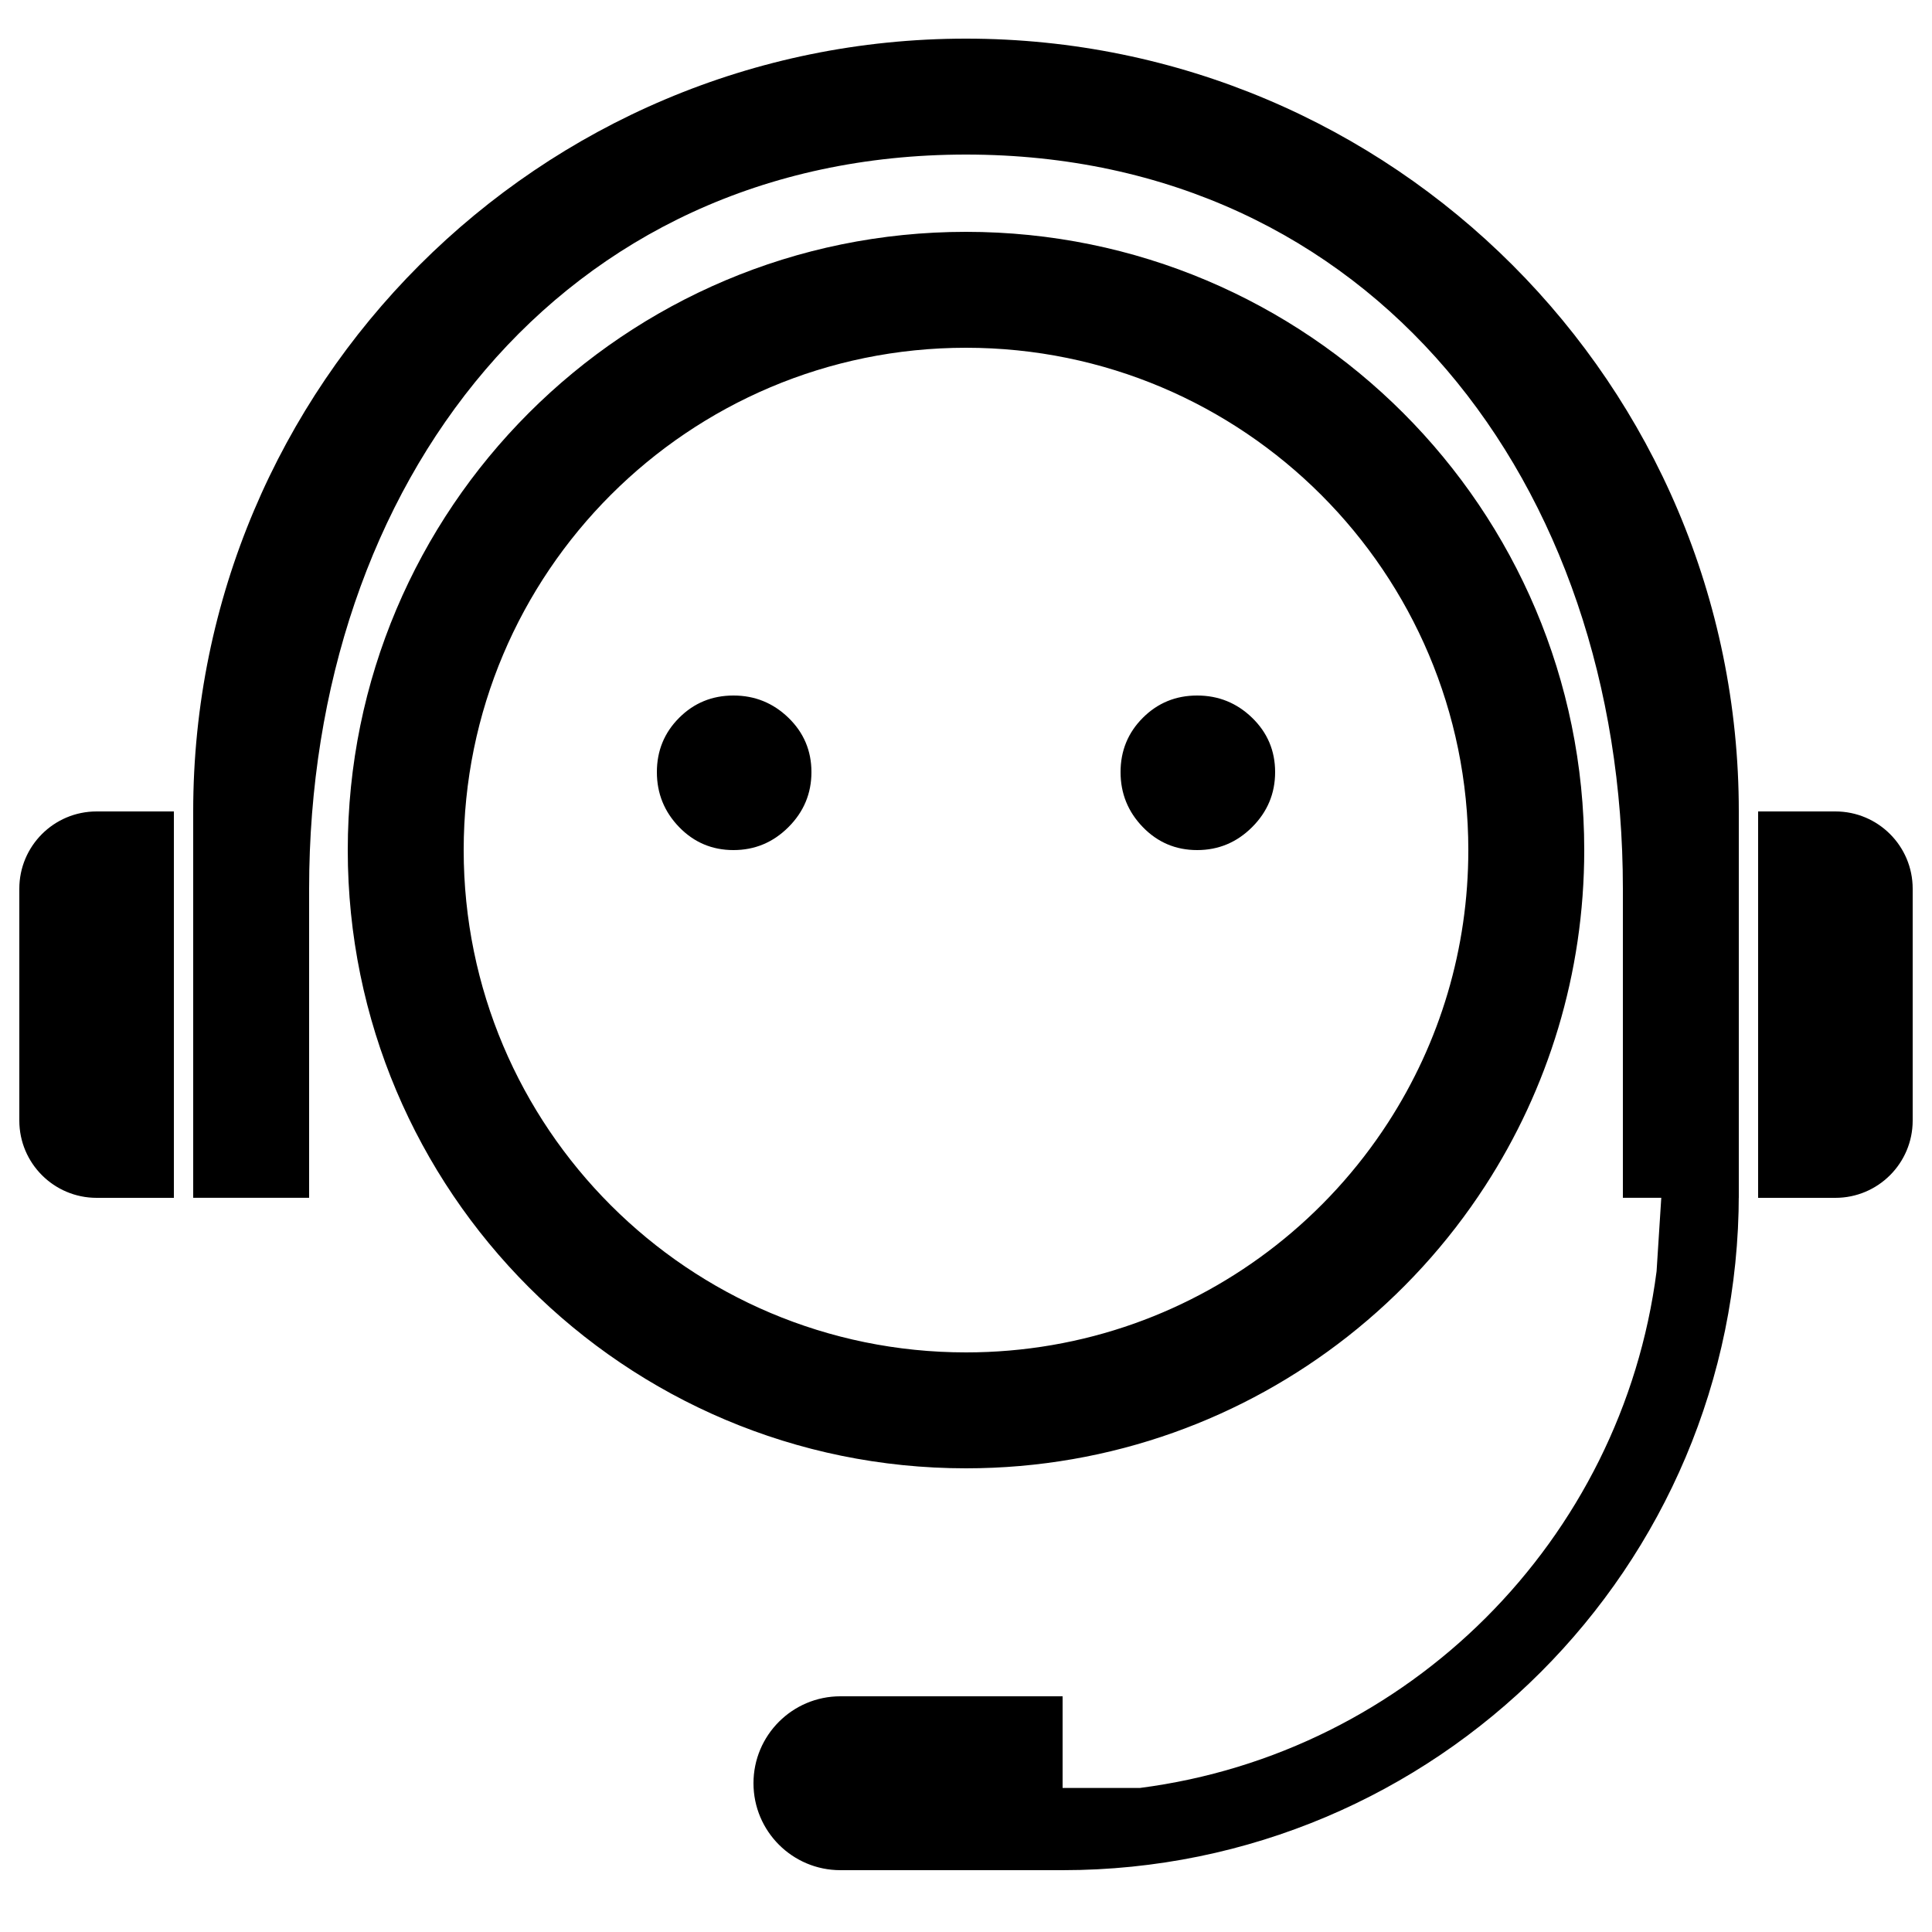 <svg xmlns="http://www.w3.org/2000/svg" xmlns:xlink="http://www.w3.org/1999/xlink" width="500px" height="500px" viewBox="0 0 500 500"><title>support</title><g id="support" stroke="none" stroke-width="1" fill="none" fill-rule="evenodd"><path d="M50,210.01 C50,99.547 139.55,10 250,10 C360.457,10 450,99.55 450,210.01 L450,309.99 L50,309.99 L50,210.01 Z M80,230.01 L80,309.99 L420,309.99 L420,230.01 C420,125.072 354.933,40 250,40 C145.07,40 80,125.073 80,230.01 Z M293.62,342.506 C306.834,337.801 319.182,330.972 330.207,322.316 C341.549,313.411 351.357,302.675 359.195,290.577 C372.707,269.72 380,245.423 380,220 C380,148.203 321.797,90 250,90 C178.203,90 120,148.203 120,220 C120,291.797 178.203,350 250,350 C265.063,350 279.751,347.445 293.62,342.506 Z M250,380 C161.634,380 90,308.366 90,220 C90,131.634 161.634,60 250,60 C338.366,60 410,131.634 410,220 C410,252.03 400.588,281.861 384.38,306.88 C374.724,321.785 362.655,334.982 348.727,345.917 C335.28,356.475 320.1,364.926 303.685,370.771 C286.904,376.747 268.832,380 250,380 Z M275,439 L217.497,439 C205.072,439 195,449.071 195,461.5 L195,461.5 C195,473.926 205.071,484 217.497,484 L275,484 L275,439 Z M170,199.82 C170,194.294 171.922,189.61 175.766,185.766 C179.61,181.922 184.294,180 189.82,180 C195.345,180 200.09,181.922 204.054,185.766 C208.018,189.61 210,194.294 210,199.82 C210,205.345 208.018,210.09 204.054,214.054 C200.09,218.018 195.345,220 189.82,220 C184.294,220 179.61,218.018 175.766,214.054 C171.922,210.09 170,205.345 170,199.82 Z M290,199.82 C290,194.294 291.922,189.61 295.766,185.766 C299.61,181.922 304.294,180 309.82,180 C315.345,180 320.09,181.922 324.054,185.766 C328.018,189.61 330,194.294 330,199.82 C330,205.345 328.018,210.09 324.054,214.054 C320.09,218.018 315.345,220 309.82,220 C304.294,220 299.61,218.018 295.766,214.054 C291.922,210.09 290,205.345 290,199.82 Z M275,484 L275,309 L450,309 C450,405.65 371.65,484 275,484 Z M428.722,329 L430,309 L275,309 L275,462.72 L295,462.722 C364.609,453.754 419.754,398.609 428.722,329 Z M5,229.996 C5,218.953 13.952,210 25,210 L45,210 L45,310 L25,310 C13.954,310 5,301.038 5,290.004 L5,229.996 Z M495,229.996 C495,218.953 486.048,210 475,210 L455,210 L455,310 L475,310 C486.046,310 495,301.038 495,290.004 L495,229.996 Z" id="Shape" fill="#000000" fill-rule="nonzero"></path></g></svg>